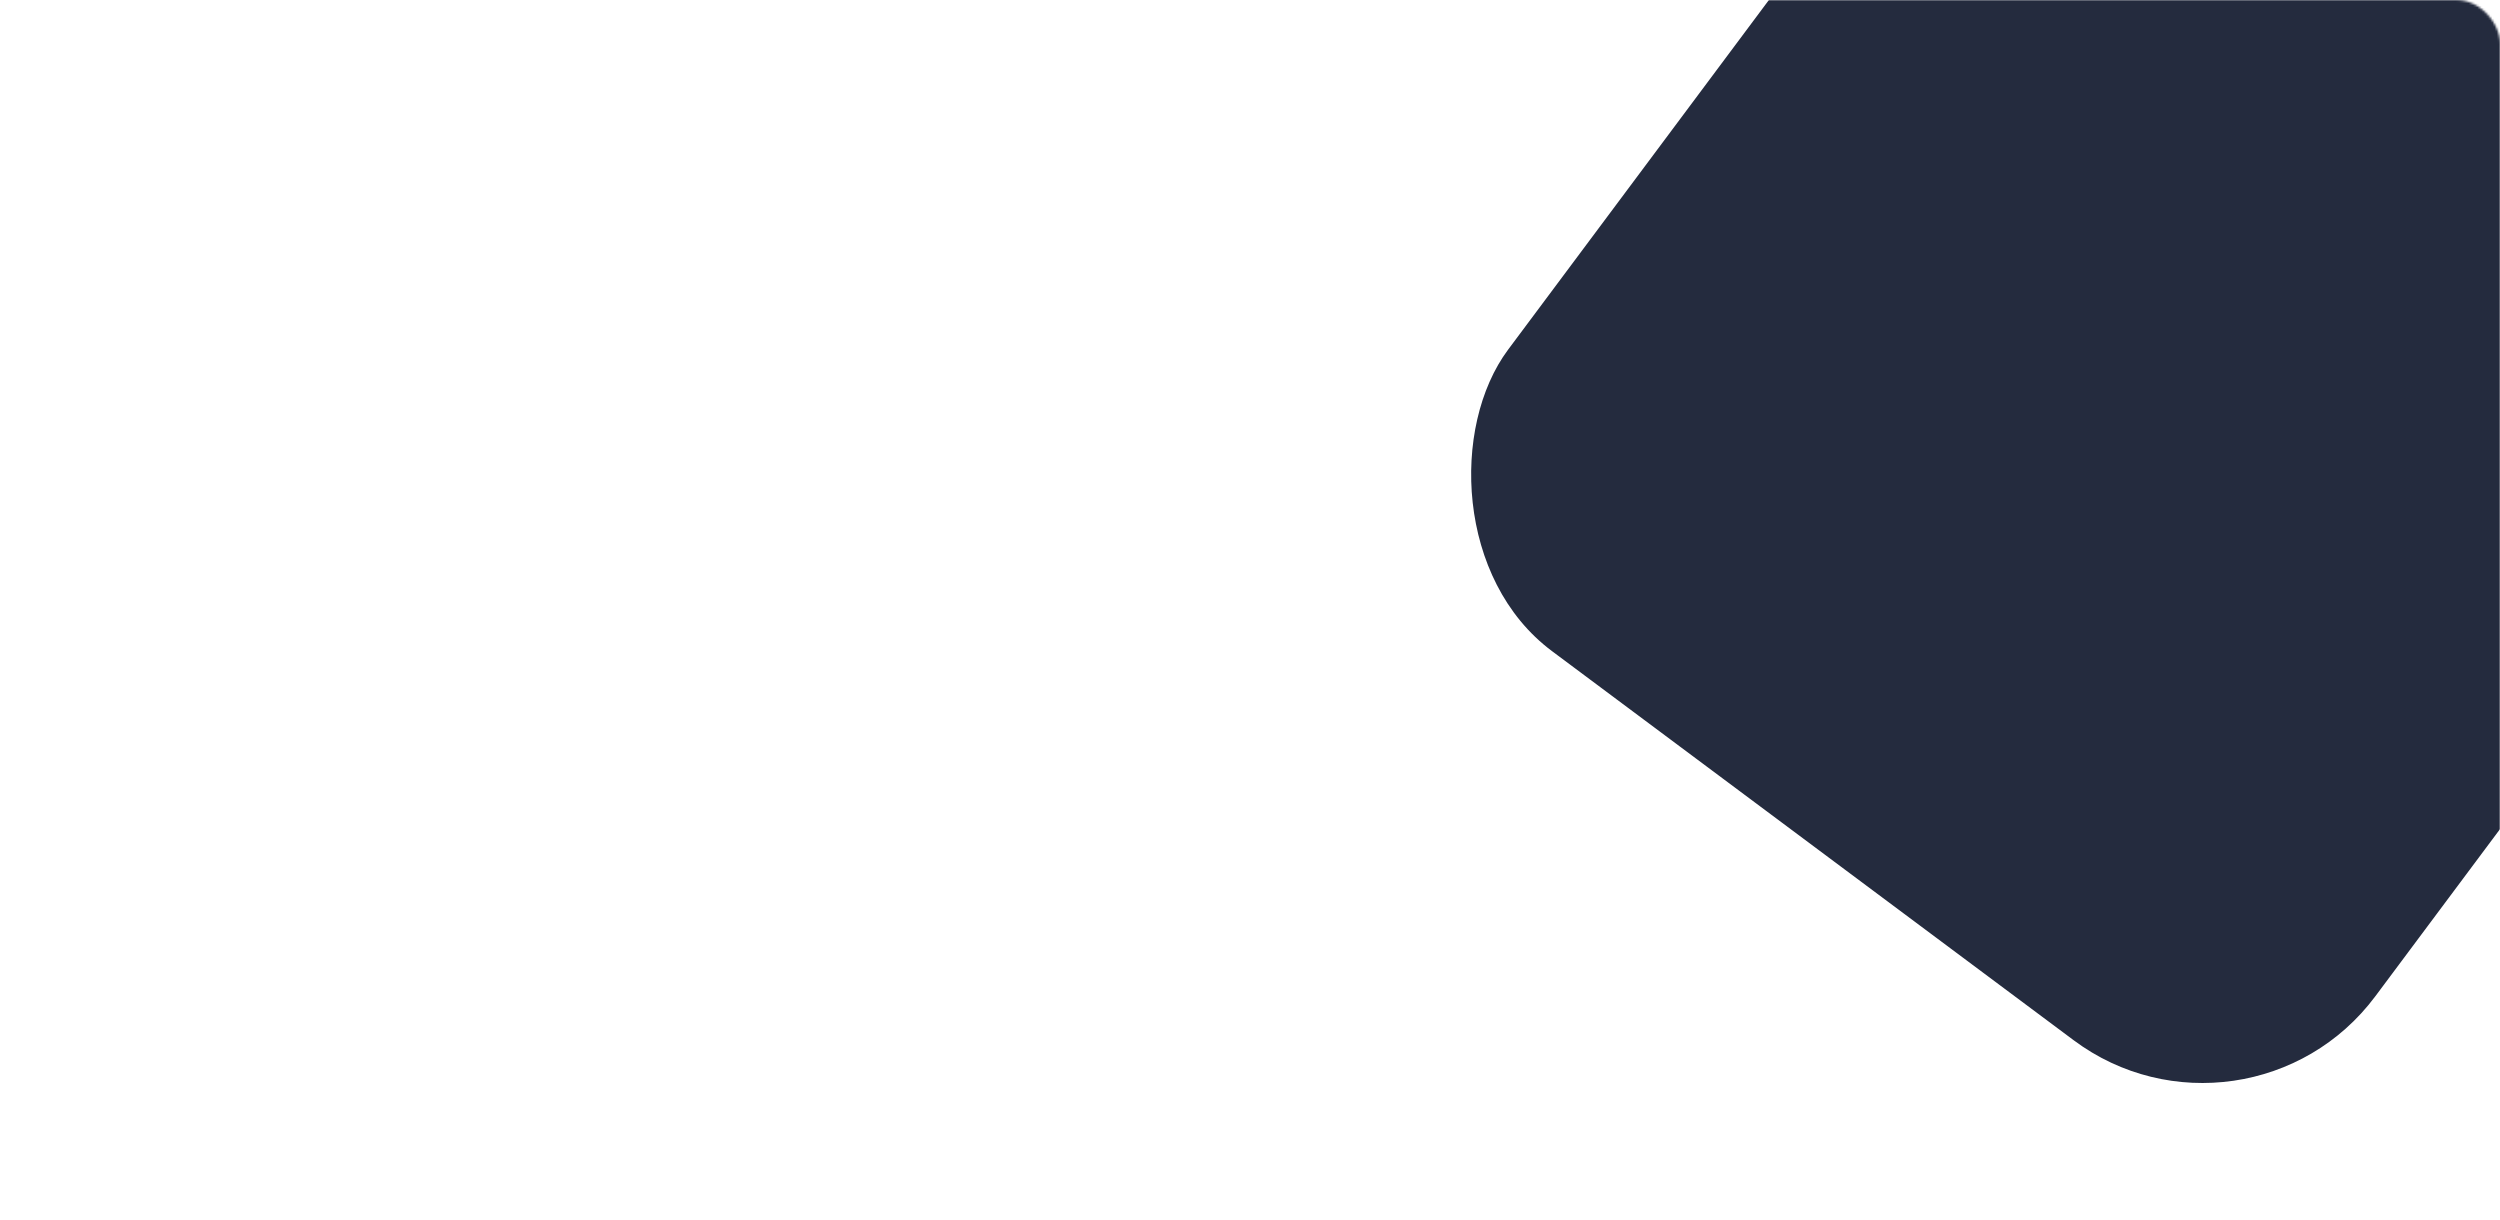 <?xml version="1.0" encoding="UTF-8"?> <svg xmlns="http://www.w3.org/2000/svg" width="1160" height="566" viewBox="0 0 1160 566" fill="none"><mask id="mask0_11170_4" style="mask-type:alpha" maskUnits="userSpaceOnUse" x="0" y="0" width="1160" height="566"><rect width="1160" height="566" rx="20" fill="#EFEFEF"></rect></mask><g mask="url(#mask0_11170_4)"><rect x="1060.95" y="-322" width="501.933" height="704.057" rx="100" transform="rotate(36.719 1060.95 -322)" fill="#242B3E"></rect></g></svg> 
